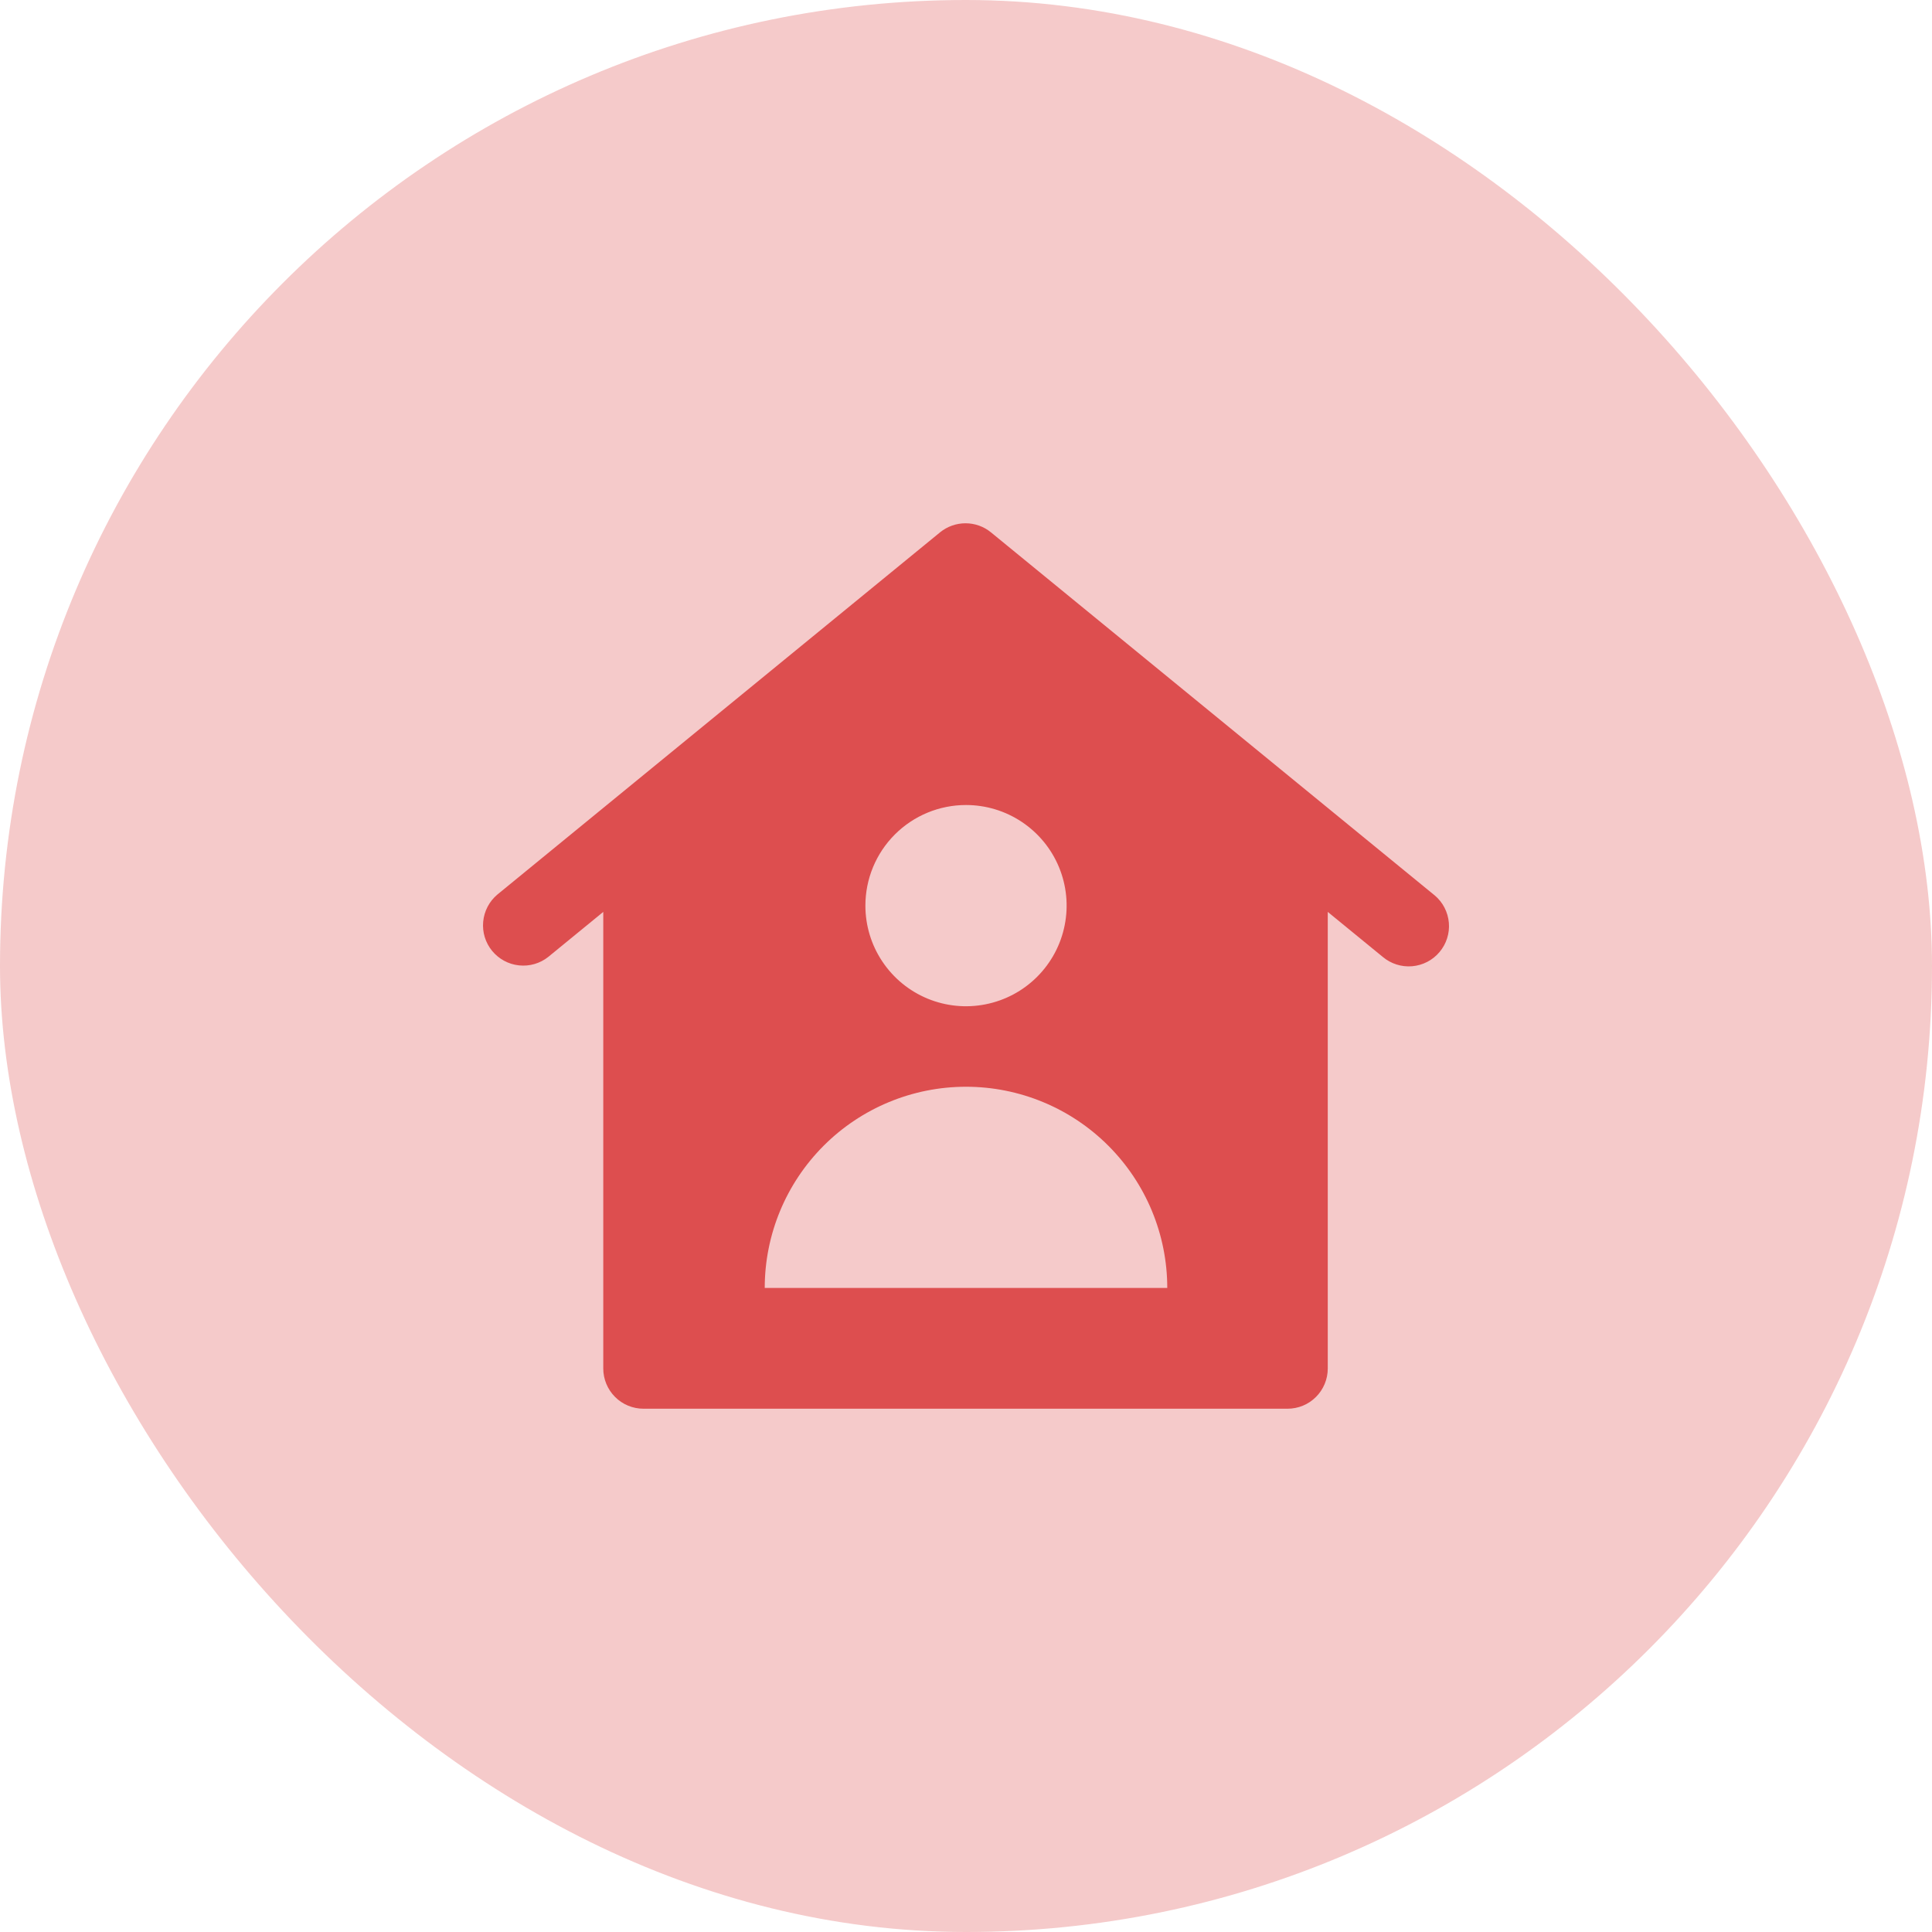 <?xml version="1.0" encoding="UTF-8"?>
<svg width="40px" height="40px" viewBox="0 0 40 40" version="1.1" xmlns="http://www.w3.org/2000/svg" xmlns:xlink="http://www.w3.org/1999/xlink">
    <title>stay-home 1</title>
    <g id="Page-1" stroke="none" stroke-width="1" fill="none" fill-rule="evenodd">
        <g id="stay-home-1" fill-rule="nonzero">
            <rect id="Rectangle" fill="#F5CACA" x="0" y="0" width="40" height="40" rx="20"></rect>
            <path d="M29.704,18.538 L29.684,18.522 L20.517,11.022 C20.369,10.9 20.182,10.834 19.99,10.834 C19.798,10.834 19.611,10.9 19.462,11.022 L10.296,18.522 C10.129,18.663 10.024,18.864 10.004,19.082 C9.983,19.3 10.05,19.517 10.188,19.686 C10.327,19.855 10.526,19.964 10.744,19.987 C10.961,20.011 11.18,19.948 11.351,19.812 L12.49,18.88 L12.49,28.333 C12.49,28.554 12.578,28.766 12.734,28.922 C12.89,29.079 13.102,29.166 13.323,29.166 L26.657,29.166 C26.878,29.166 27.09,29.079 27.246,28.922 C27.402,28.766 27.49,28.554 27.49,28.333 L27.49,18.88 L28.629,19.812 C28.798,19.954 29.017,20.024 29.237,20.005 C29.457,19.986 29.661,19.881 29.803,19.712 C29.946,19.543 30.016,19.324 29.997,19.104 C29.978,18.884 29.873,18.68 29.704,18.538 Z M20,16.667 C20.412,16.667 20.815,16.789 21.157,17.018 C21.5,17.247 21.767,17.572 21.925,17.953 C22.082,18.333 22.124,18.752 22.043,19.156 C21.963,19.561 21.764,19.932 21.473,20.223 C21.182,20.514 20.811,20.713 20.406,20.793 C20.002,20.874 19.583,20.832 19.203,20.675 C18.822,20.517 18.497,20.25 18.268,19.907 C18.039,19.565 17.917,19.162 17.917,18.75 C17.917,18.197 18.136,17.668 18.527,17.277 C18.918,16.886 19.447,16.667 20,16.667 Z M15.833,26.666 C15.833,25.561 16.272,24.502 17.054,23.72 C17.835,22.939 18.895,22.5 20,22.5 C21.105,22.5 22.165,22.939 22.946,23.72 C23.728,24.502 24.167,25.561 24.167,26.666 L15.833,26.666 Z" id="Shape" fill="#DD4E4F"></path>
        </g>
    </g>
</svg>